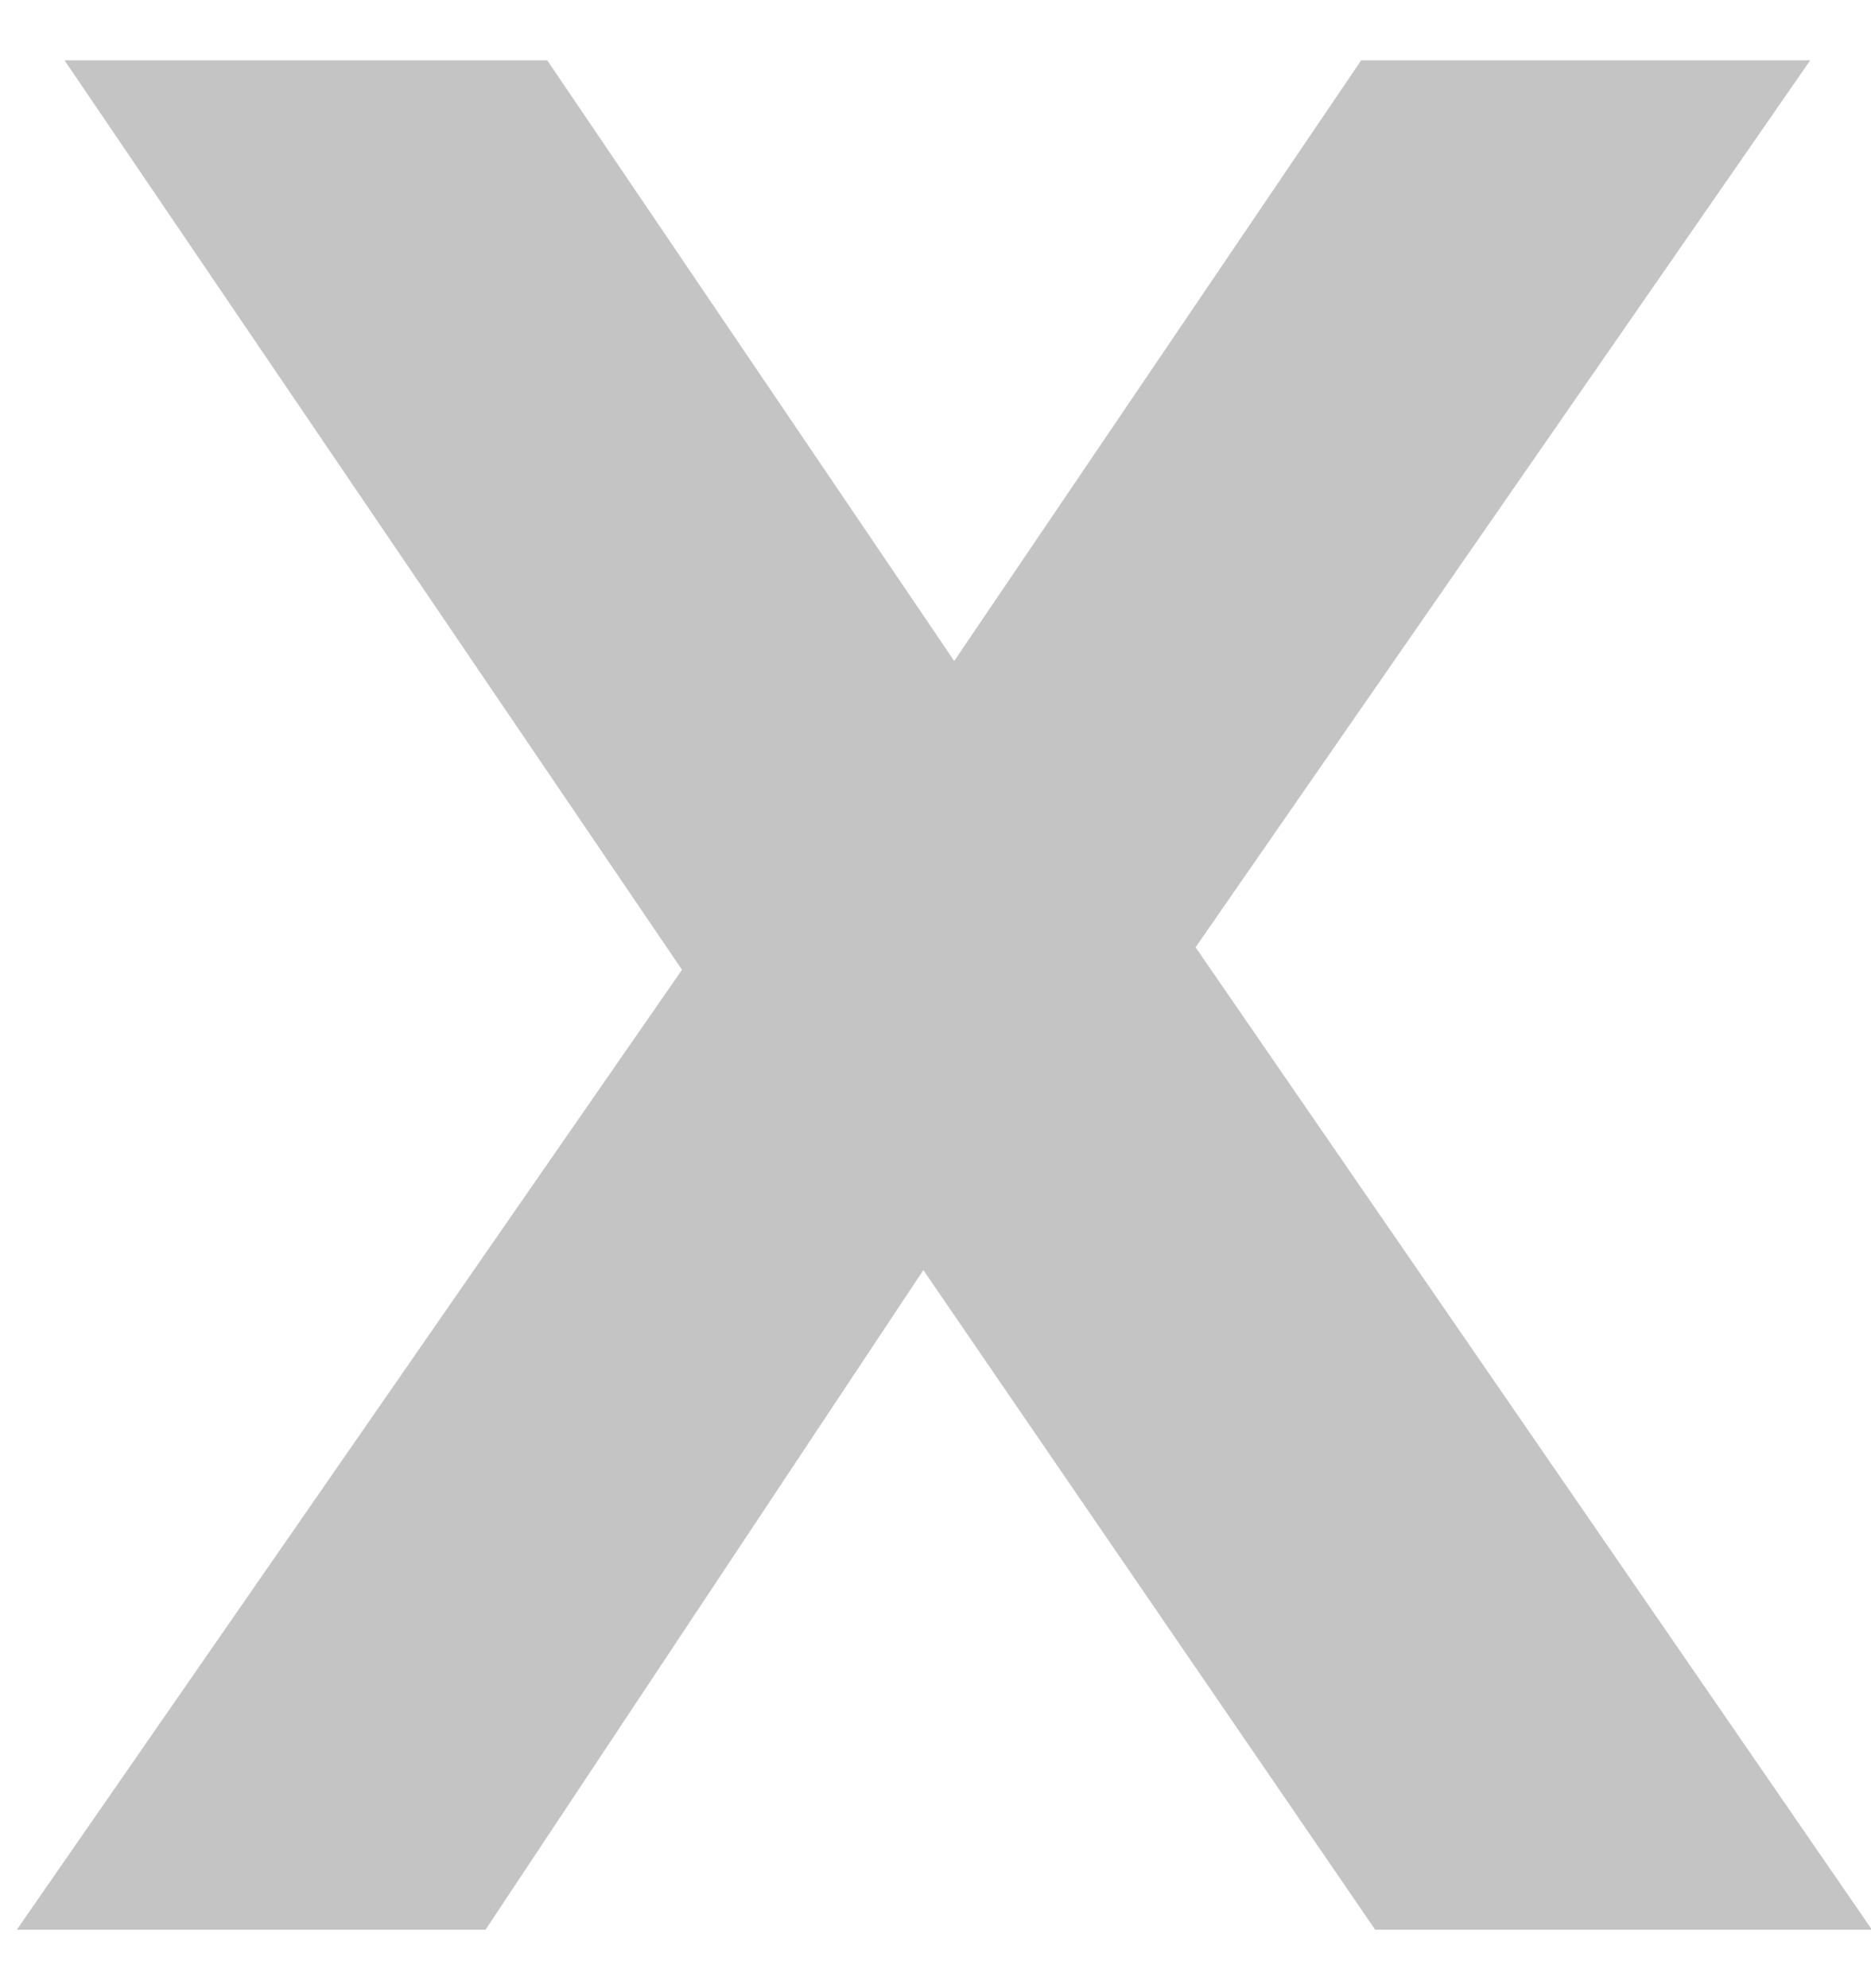 <svg width="16" height="17" viewBox="0 0 16 17" fill="none" xmlns="http://www.w3.org/2000/svg">
<path d="M0.144 16.5L5.832 8.292L0.552 0.516H4.68L8.16 5.652L11.64 0.516H15.48L10.224 8.1L16.008 16.5H11.76L7.896 10.86L4.152 16.5H0.144Z" fill="#C4C4C4"/>
</svg>
